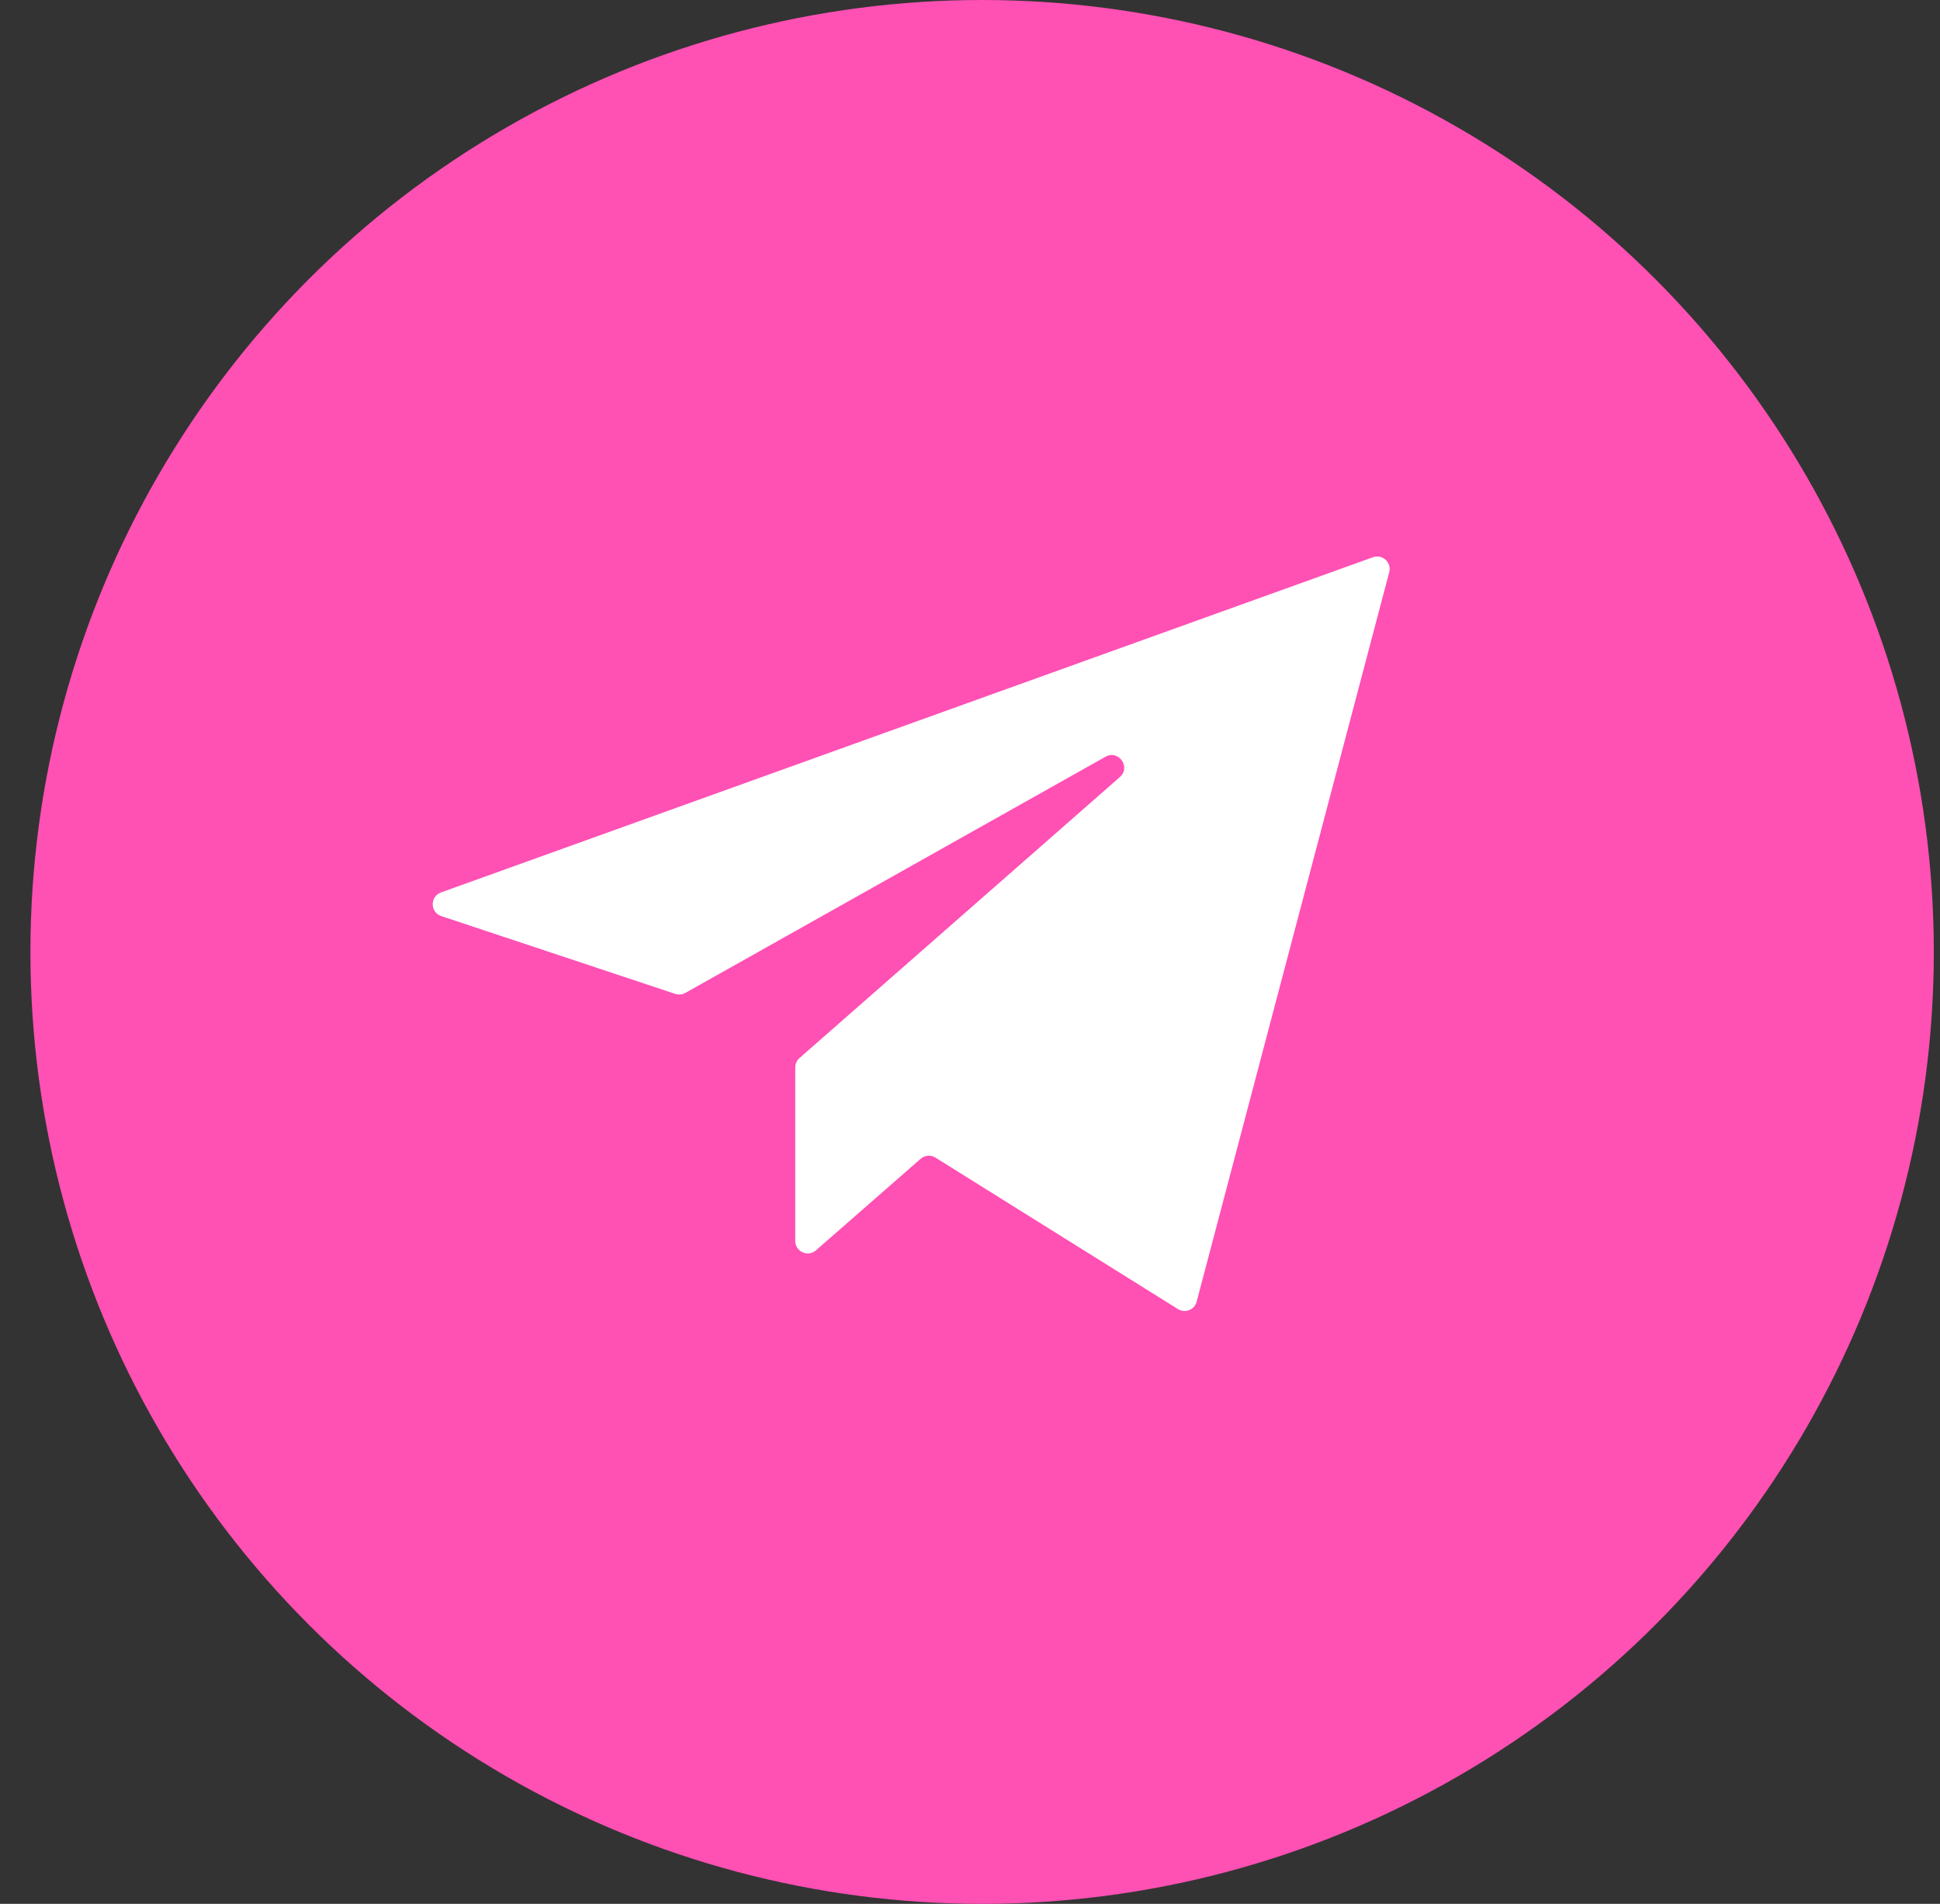 <?xml version="1.0" encoding="UTF-8"?> <svg xmlns="http://www.w3.org/2000/svg" width="53" height="52" viewBox="0 0 53 52" fill="none"><rect x="0" y="0" width="53" height="52" fill="#333333" stroke="none"/> <circle cx="26.831" cy="26" r="26" fill="#FF50B4"></circle> <path d="M21.726 33.893V29.155C21.726 29.056 21.768 28.963 21.842 28.898L30.594 21.224C30.902 20.953 30.559 20.468 30.201 20.669L18.724 27.119C18.64 27.167 18.54 27.176 18.448 27.146L12.056 25.021C11.748 24.919 11.743 24.485 12.048 24.375L37.507 15.22C37.766 15.127 38.023 15.363 37.953 15.629L32.692 35.552C32.634 35.775 32.376 35.877 32.181 35.755L25.557 31.618C25.429 31.538 25.264 31.552 25.151 31.651L22.292 34.15C22.071 34.343 21.726 34.186 21.726 33.893Z" fill="white"></path> </svg> 